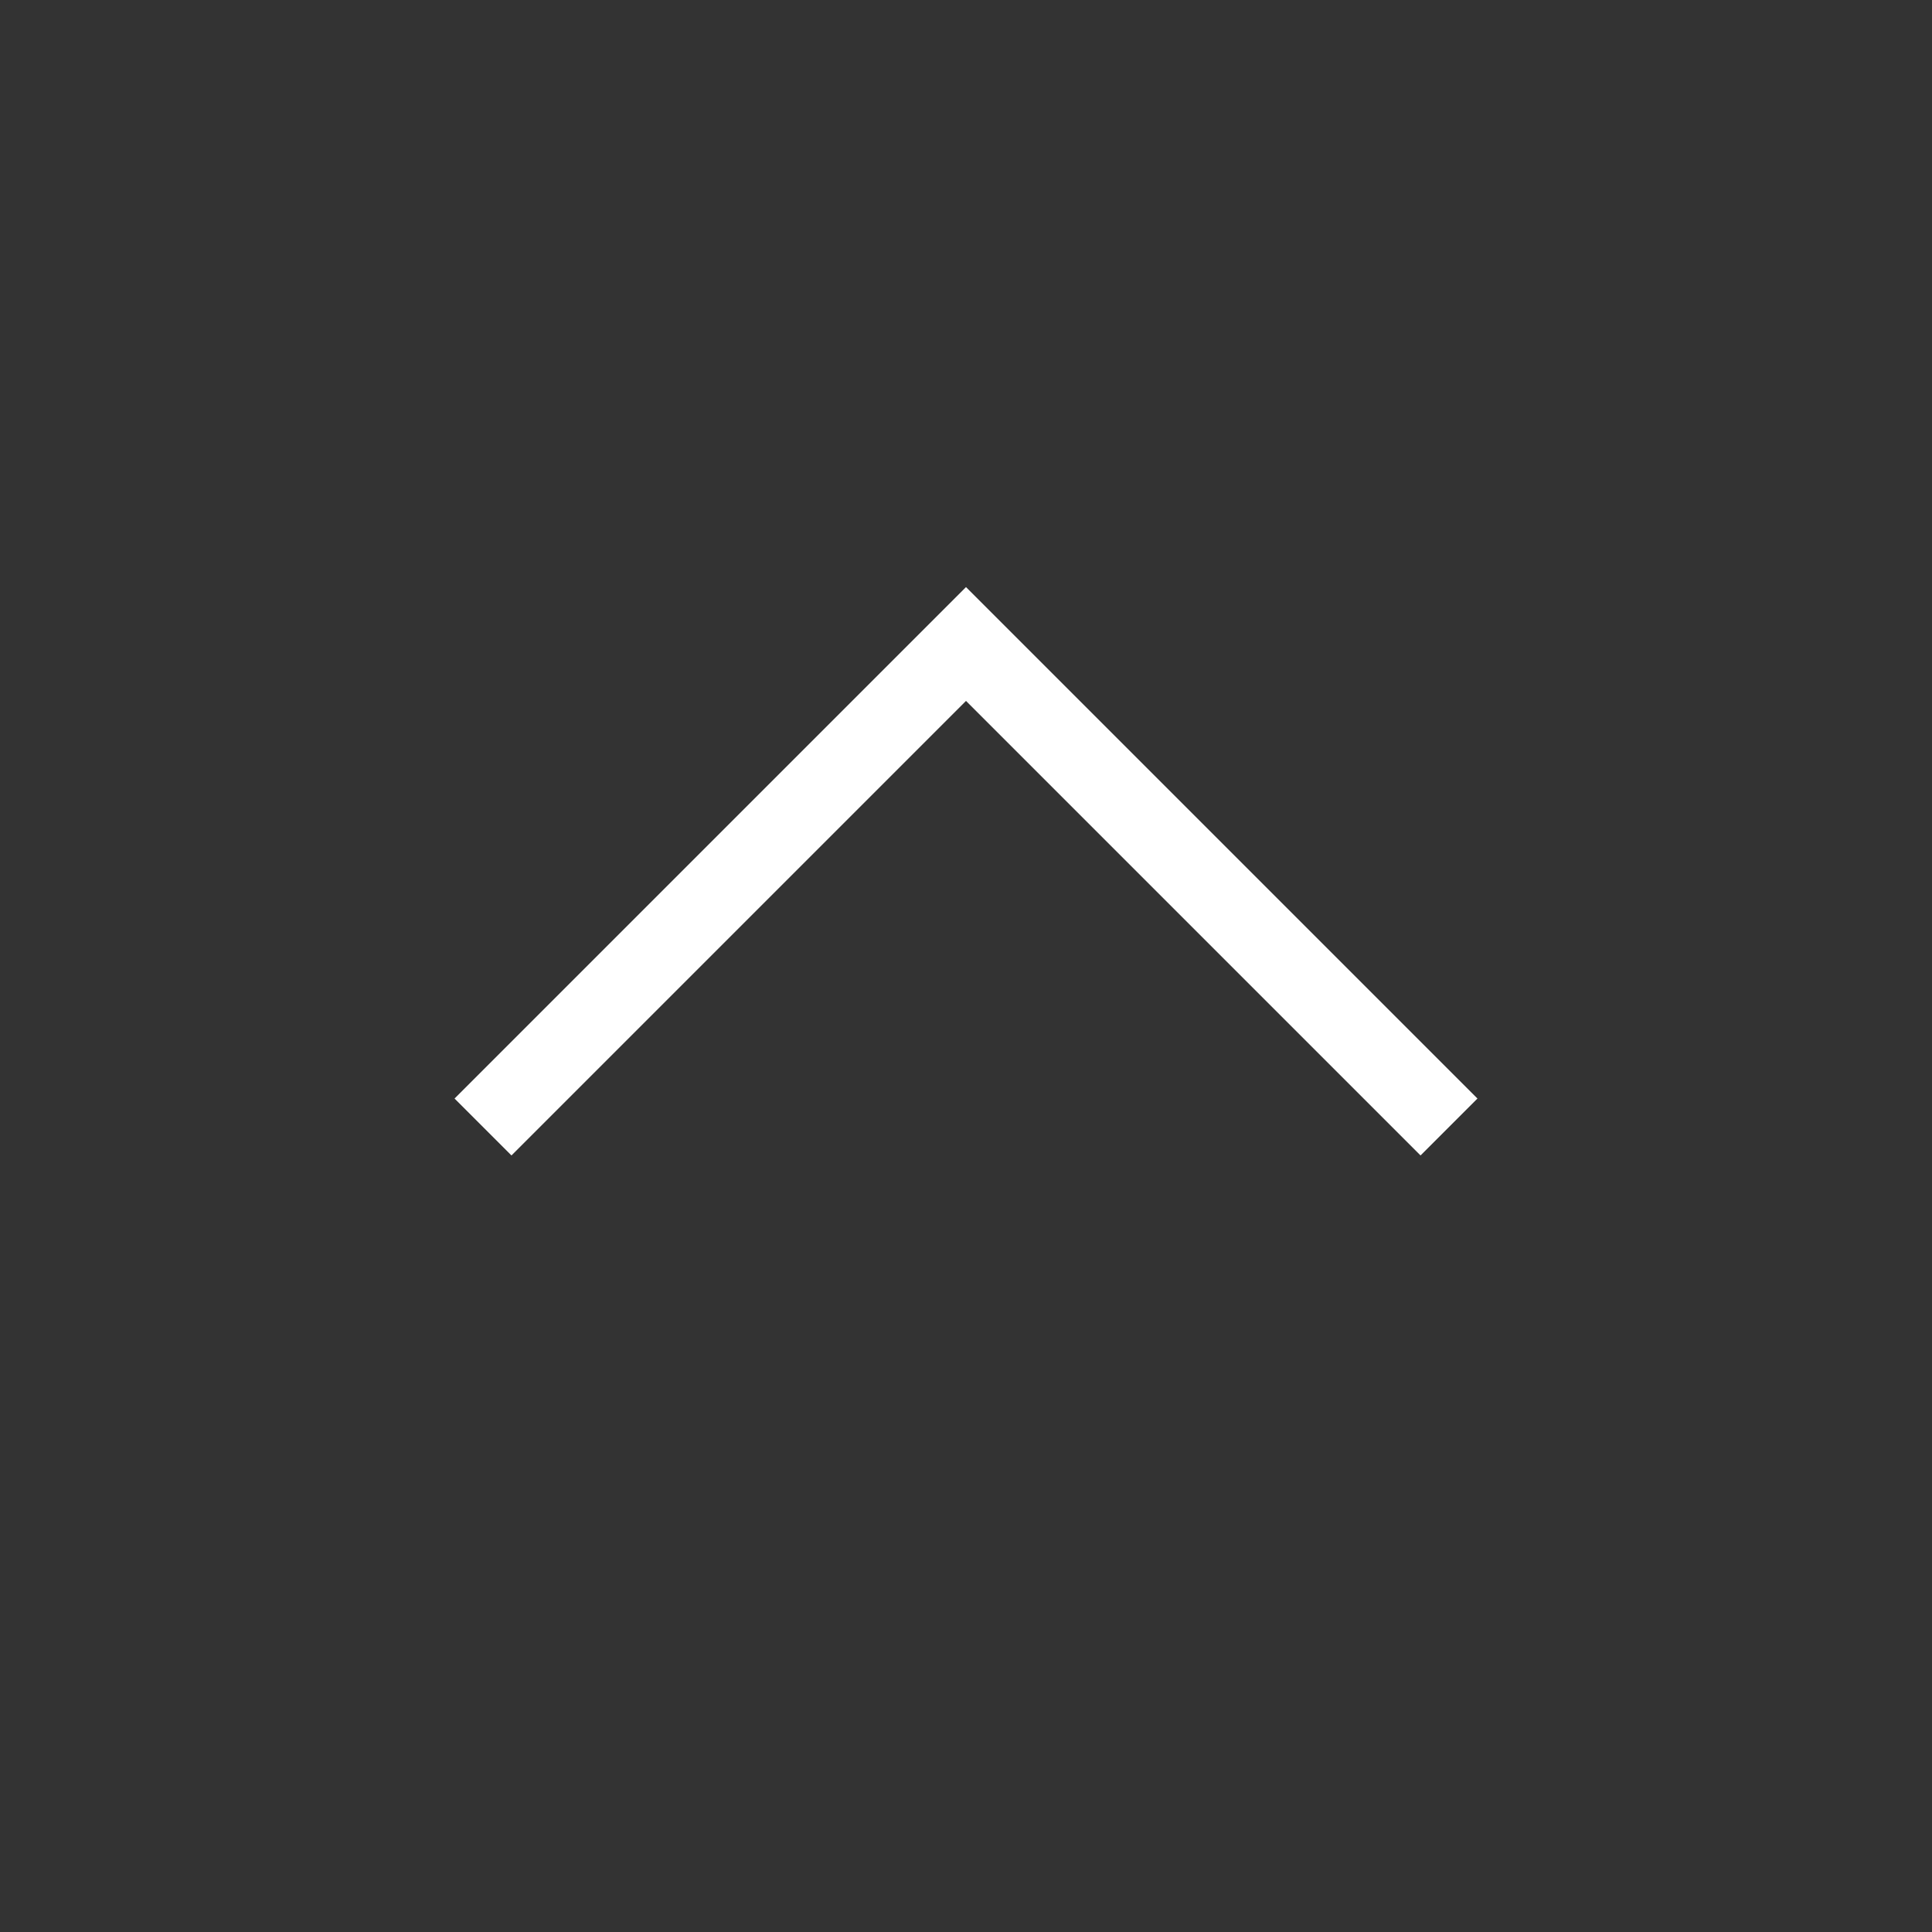 <svg width="24" height="24" viewBox="0 0 24 24" fill="none" xmlns="http://www.w3.org/2000/svg">
<rect x="0" y="0" width="24" height="24" fill="#333333" stroke="none"/>
<g id="arrow-down">
<path id="Path 3" d="M18 14L12 8L6 14" stroke="white" strokeLinecap="round"/>
</g>
</svg>
